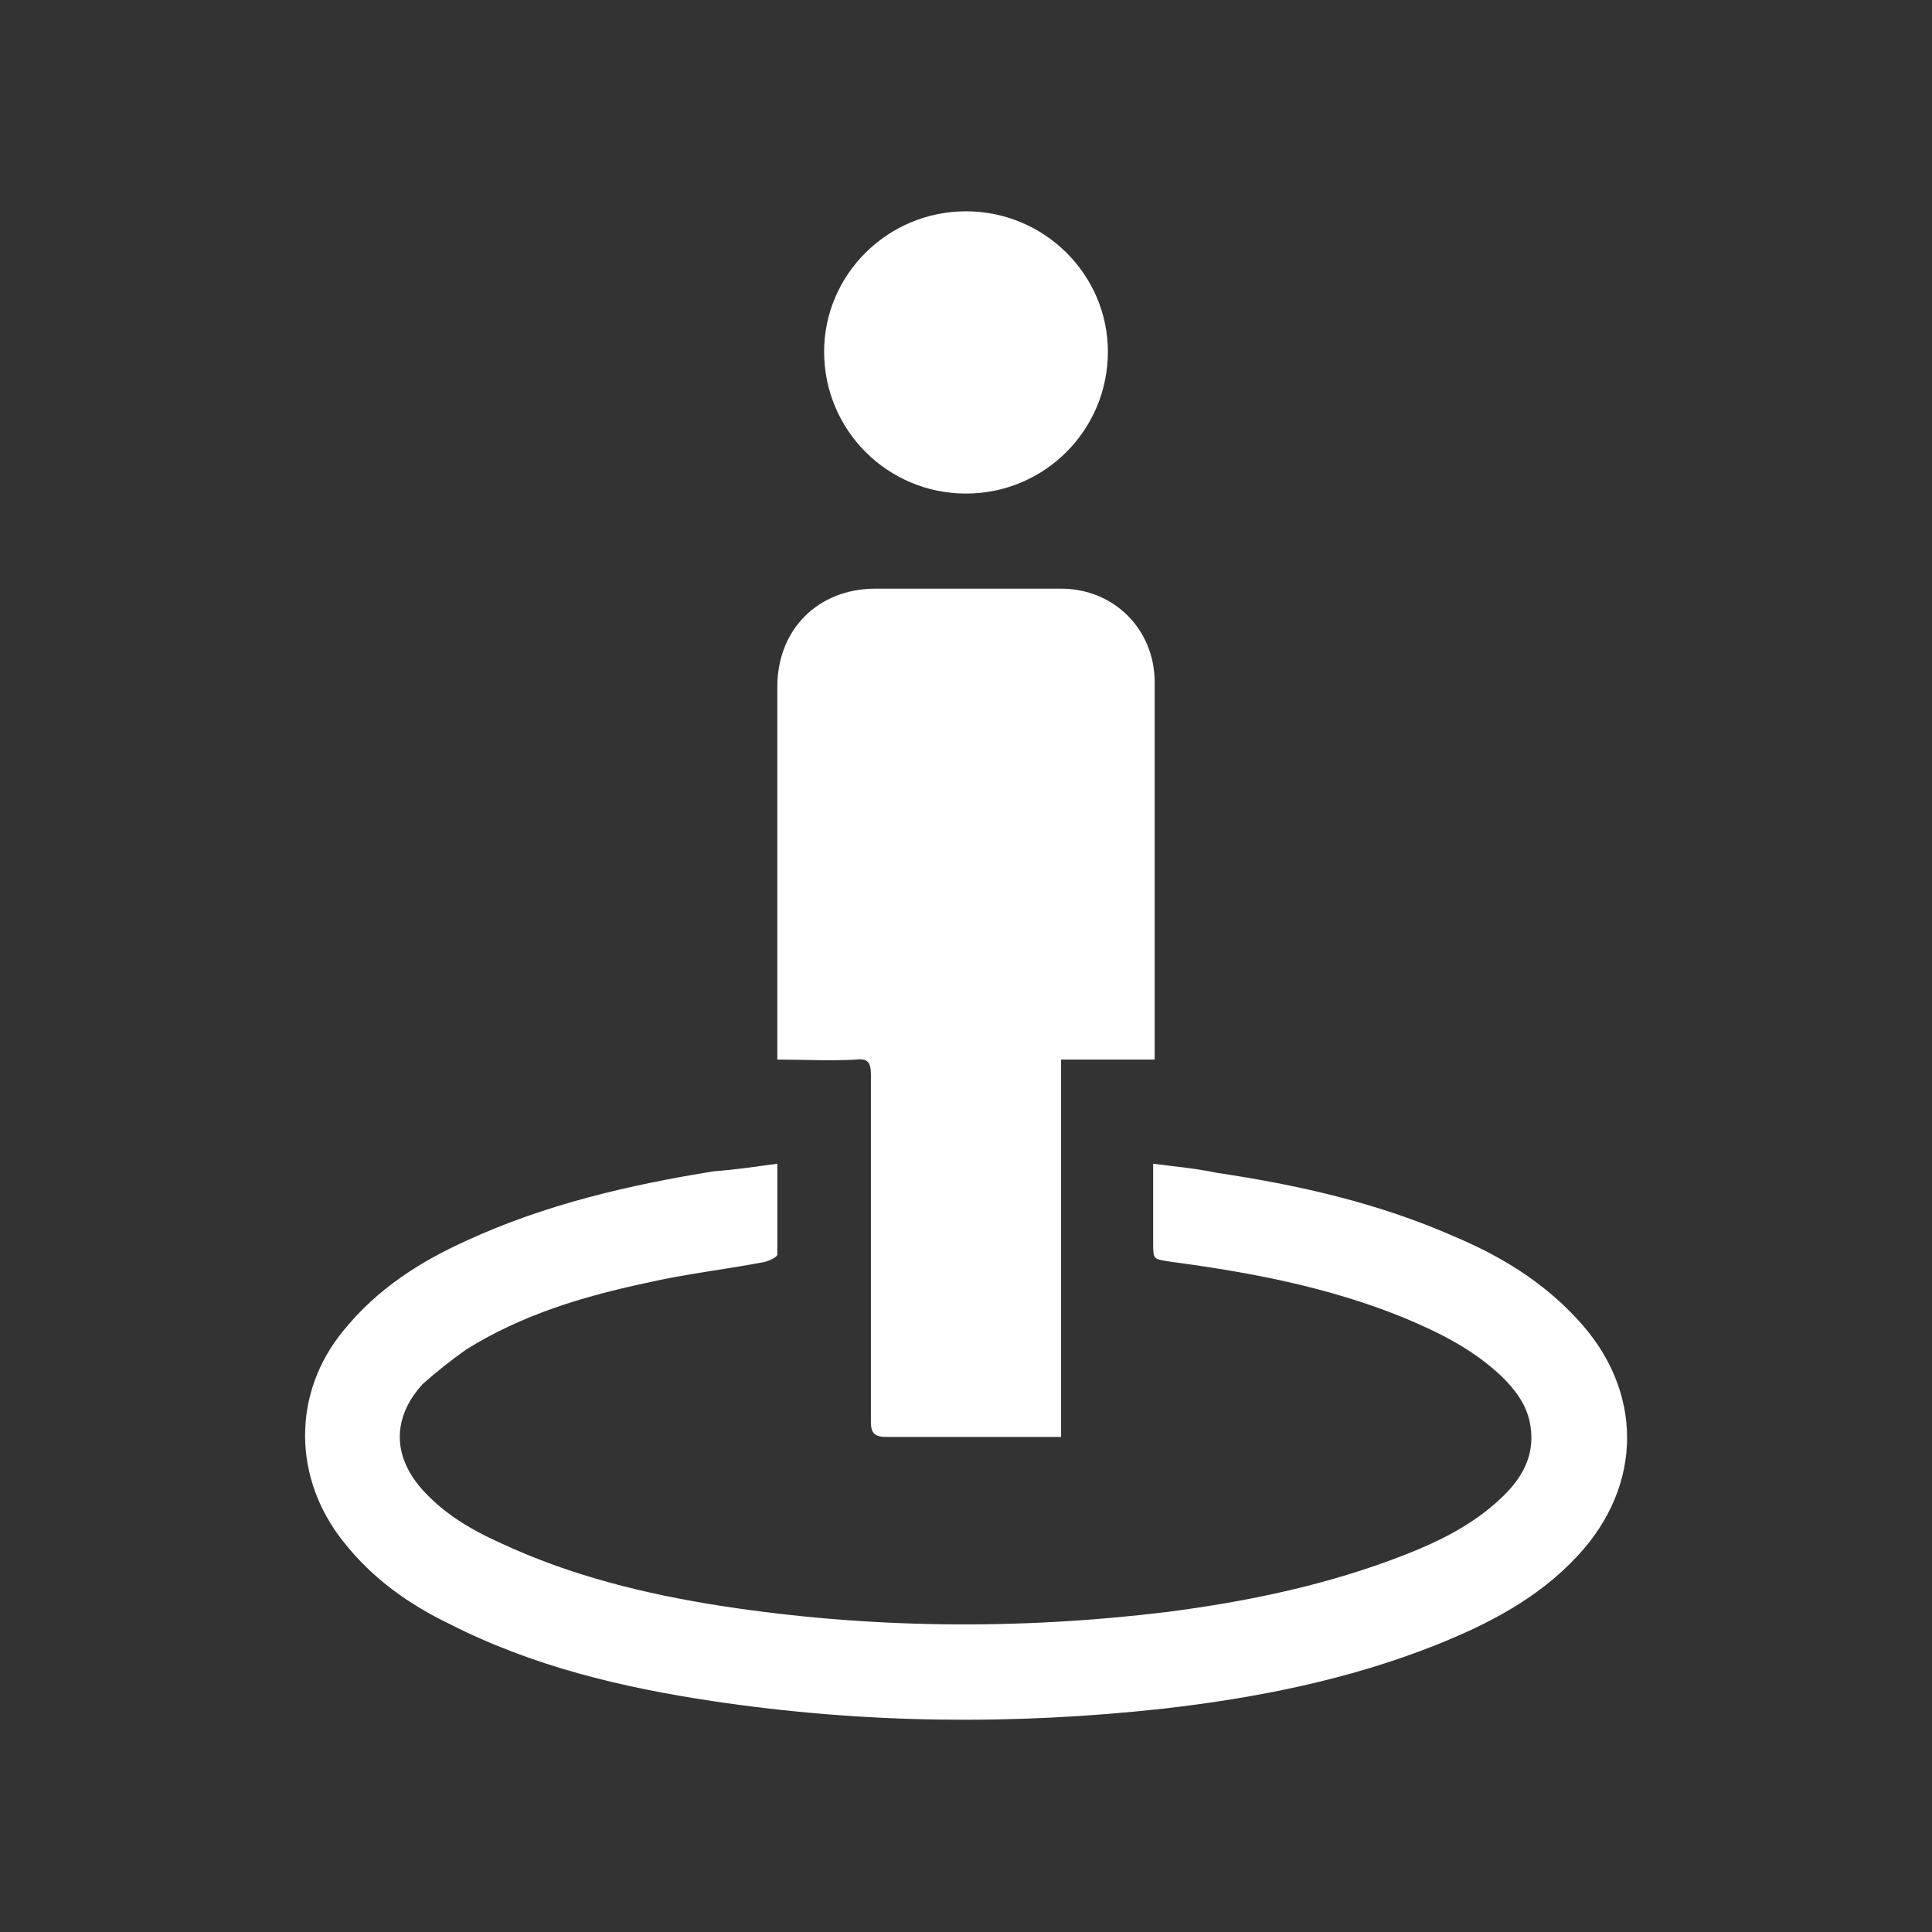 <?xml version="1.0" encoding="utf-8"?>
<!-- Generator: Adobe Illustrator 23.0.1, SVG Export Plug-In . SVG Version: 6.00 Build 0)  -->
<svg version="1.1" id="Layer_1" xmlns="http://www.w3.org/2000/svg" xmlns:xlink="http://www.w3.org/1999/xlink" x="0px" y="0px"
	 width="128px" height="128px" viewBox="0 0 128 128" style="enable-background:new 0 0 128 128;" xml:space="preserve">
<rect x="0" y="0" width="128" height="128" fill="#333333" stroke="none"/>
<style type="text/css">
	.st0{fill:#FFFFFF;}
</style>
<g>
	<path class="st0" d="M70.3,70.2c0,8.4,0,16.7,0,25c-0.4,0-0.7,0-1,0c-3.5,0-7.1,0-10.6,0c-0.8,0-1-0.3-1-1c0-7.7,0-15.3,0-23
		c0-0.8-0.2-1.1-1-1c-1.7,0.1-3.4,0-5.2,0c0-0.3,0-0.6,0-0.9c0-7.9,0-15.9,0-23.8c0-3.8,2.7-6.5,6.5-6.5c4.1,0,8.2,0,12.3,0
		c3.5,0,6.2,2.7,6.2,6.2c0,8.1,0,16.3,0,24.4c0,0.2,0,0.3,0,0.6C74.4,70.2,72.4,70.2,70.3,70.2z"/>
	<path class="st0" d="M51.5,77.1c0,2.1,0,4,0,6c0,0.2-0.5,0.4-0.8,0.5c-2.6,0.5-5.3,0.8-7.9,1.4c-4.2,0.9-8.2,2.1-11.9,4.4
		c-1,0.7-2,1.5-2.9,2.3c-2,2.2-2,4.7-0.1,6.9c1.4,1.6,3.2,2.7,5.2,3.6c4.7,2.2,9.6,3.4,14.7,4.2c9.8,1.5,19.6,1.6,29.5,0.4
		c5.4-0.7,10.7-1.8,15.8-3.8c2.3-0.9,4.5-2,6.3-3.7c1.4-1.3,2.3-2.8,2-4.8c-0.2-1.4-1-2.4-1.9-3.3c-1.9-1.8-4.1-2.9-6.5-3.9
		c-4.9-2-10.1-3-15.4-3.7c-1.2-0.2-1.2-0.1-1.2-1.3c0-1.7,0-3.4,0-5.2c1.5,0.2,2.8,0.3,4.2,0.6c5.4,0.8,10.7,2,15.7,4.2
		c3.1,1.3,5.9,3,8.2,5.5c4.4,4.7,4.4,11,0,15.7c-2.6,2.8-5.9,4.5-9.4,5.9c-5.8,2.3-11.9,3.5-18,4.2c-10,1.1-19.9,1-29.9-0.5
		c-6-0.9-11.9-2.3-17.4-5.1c-2.7-1.3-5.1-3-7-5.4c-3.4-4.2-3.5-9.9,0-14.1c2.2-2.7,5-4.5,8.1-5.9c5.2-2.4,10.8-3.7,16.4-4.6
		C48.7,77.5,50,77.3,51.5,77.1z"/>
	<path class="st0" d="M64,14c5.2,0,9.4,4.2,9.4,9.3c0,5.2-4.2,9.4-9.4,9.4c-5.2,0-9.4-4.2-9.4-9.4C54.6,18.2,58.8,14,64,14z"/>
</g>
</svg>
